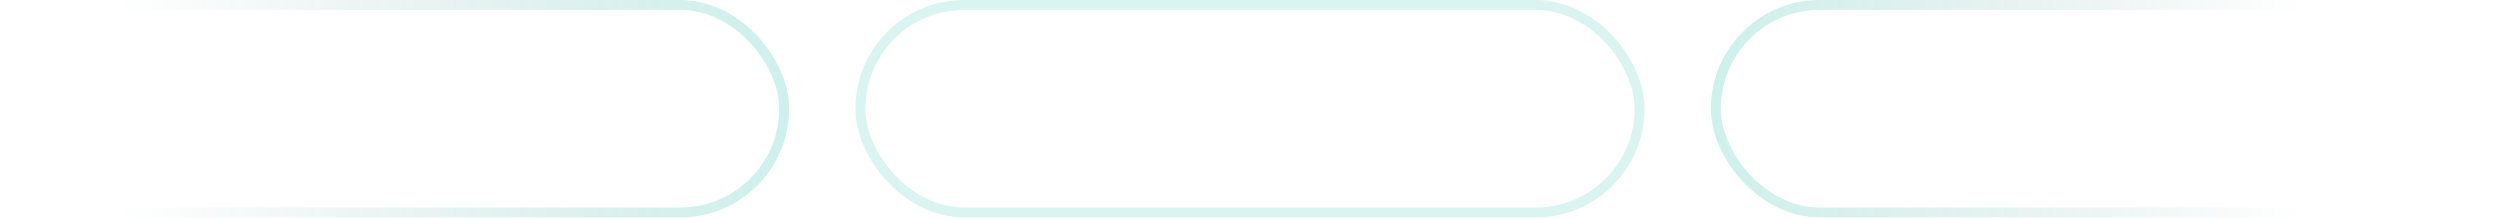 <?xml version="1.0" encoding="UTF-8"?> <svg xmlns="http://www.w3.org/2000/svg" width="754" height="66" viewBox="0 0 754 66" fill="none"><rect x="1.5" y="1.5" width="235" height="62.571" rx="31.286" stroke="url(#paint0_linear_175_446)" stroke-opacity="0.2" stroke-width="3"></rect><rect x="259.5" y="1.5" width="235" height="62.571" rx="31.286" stroke="#08B8A2" stroke-opacity="0.15" stroke-width="3"></rect><rect x="517.5" y="1.5" width="235" height="62.571" rx="31.286" stroke="url(#paint1_linear_175_446)" stroke-opacity="0.2" stroke-width="3"></rect><defs><linearGradient id="paint0_linear_175_446" x1="0" y1="32.786" x2="238" y2="32.786" gradientUnits="userSpaceOnUse"><stop offset="0.15" stop-color="#045248" stop-opacity="0"></stop><stop offset="1" stop-color="#08B8A2"></stop></linearGradient><linearGradient id="paint1_linear_175_446" x1="516" y1="32.786" x2="754" y2="32.786" gradientUnits="userSpaceOnUse"><stop stop-color="#08B8A2"></stop><stop offset="0.75" stop-color="#045248" stop-opacity="0"></stop></linearGradient></defs></svg> 